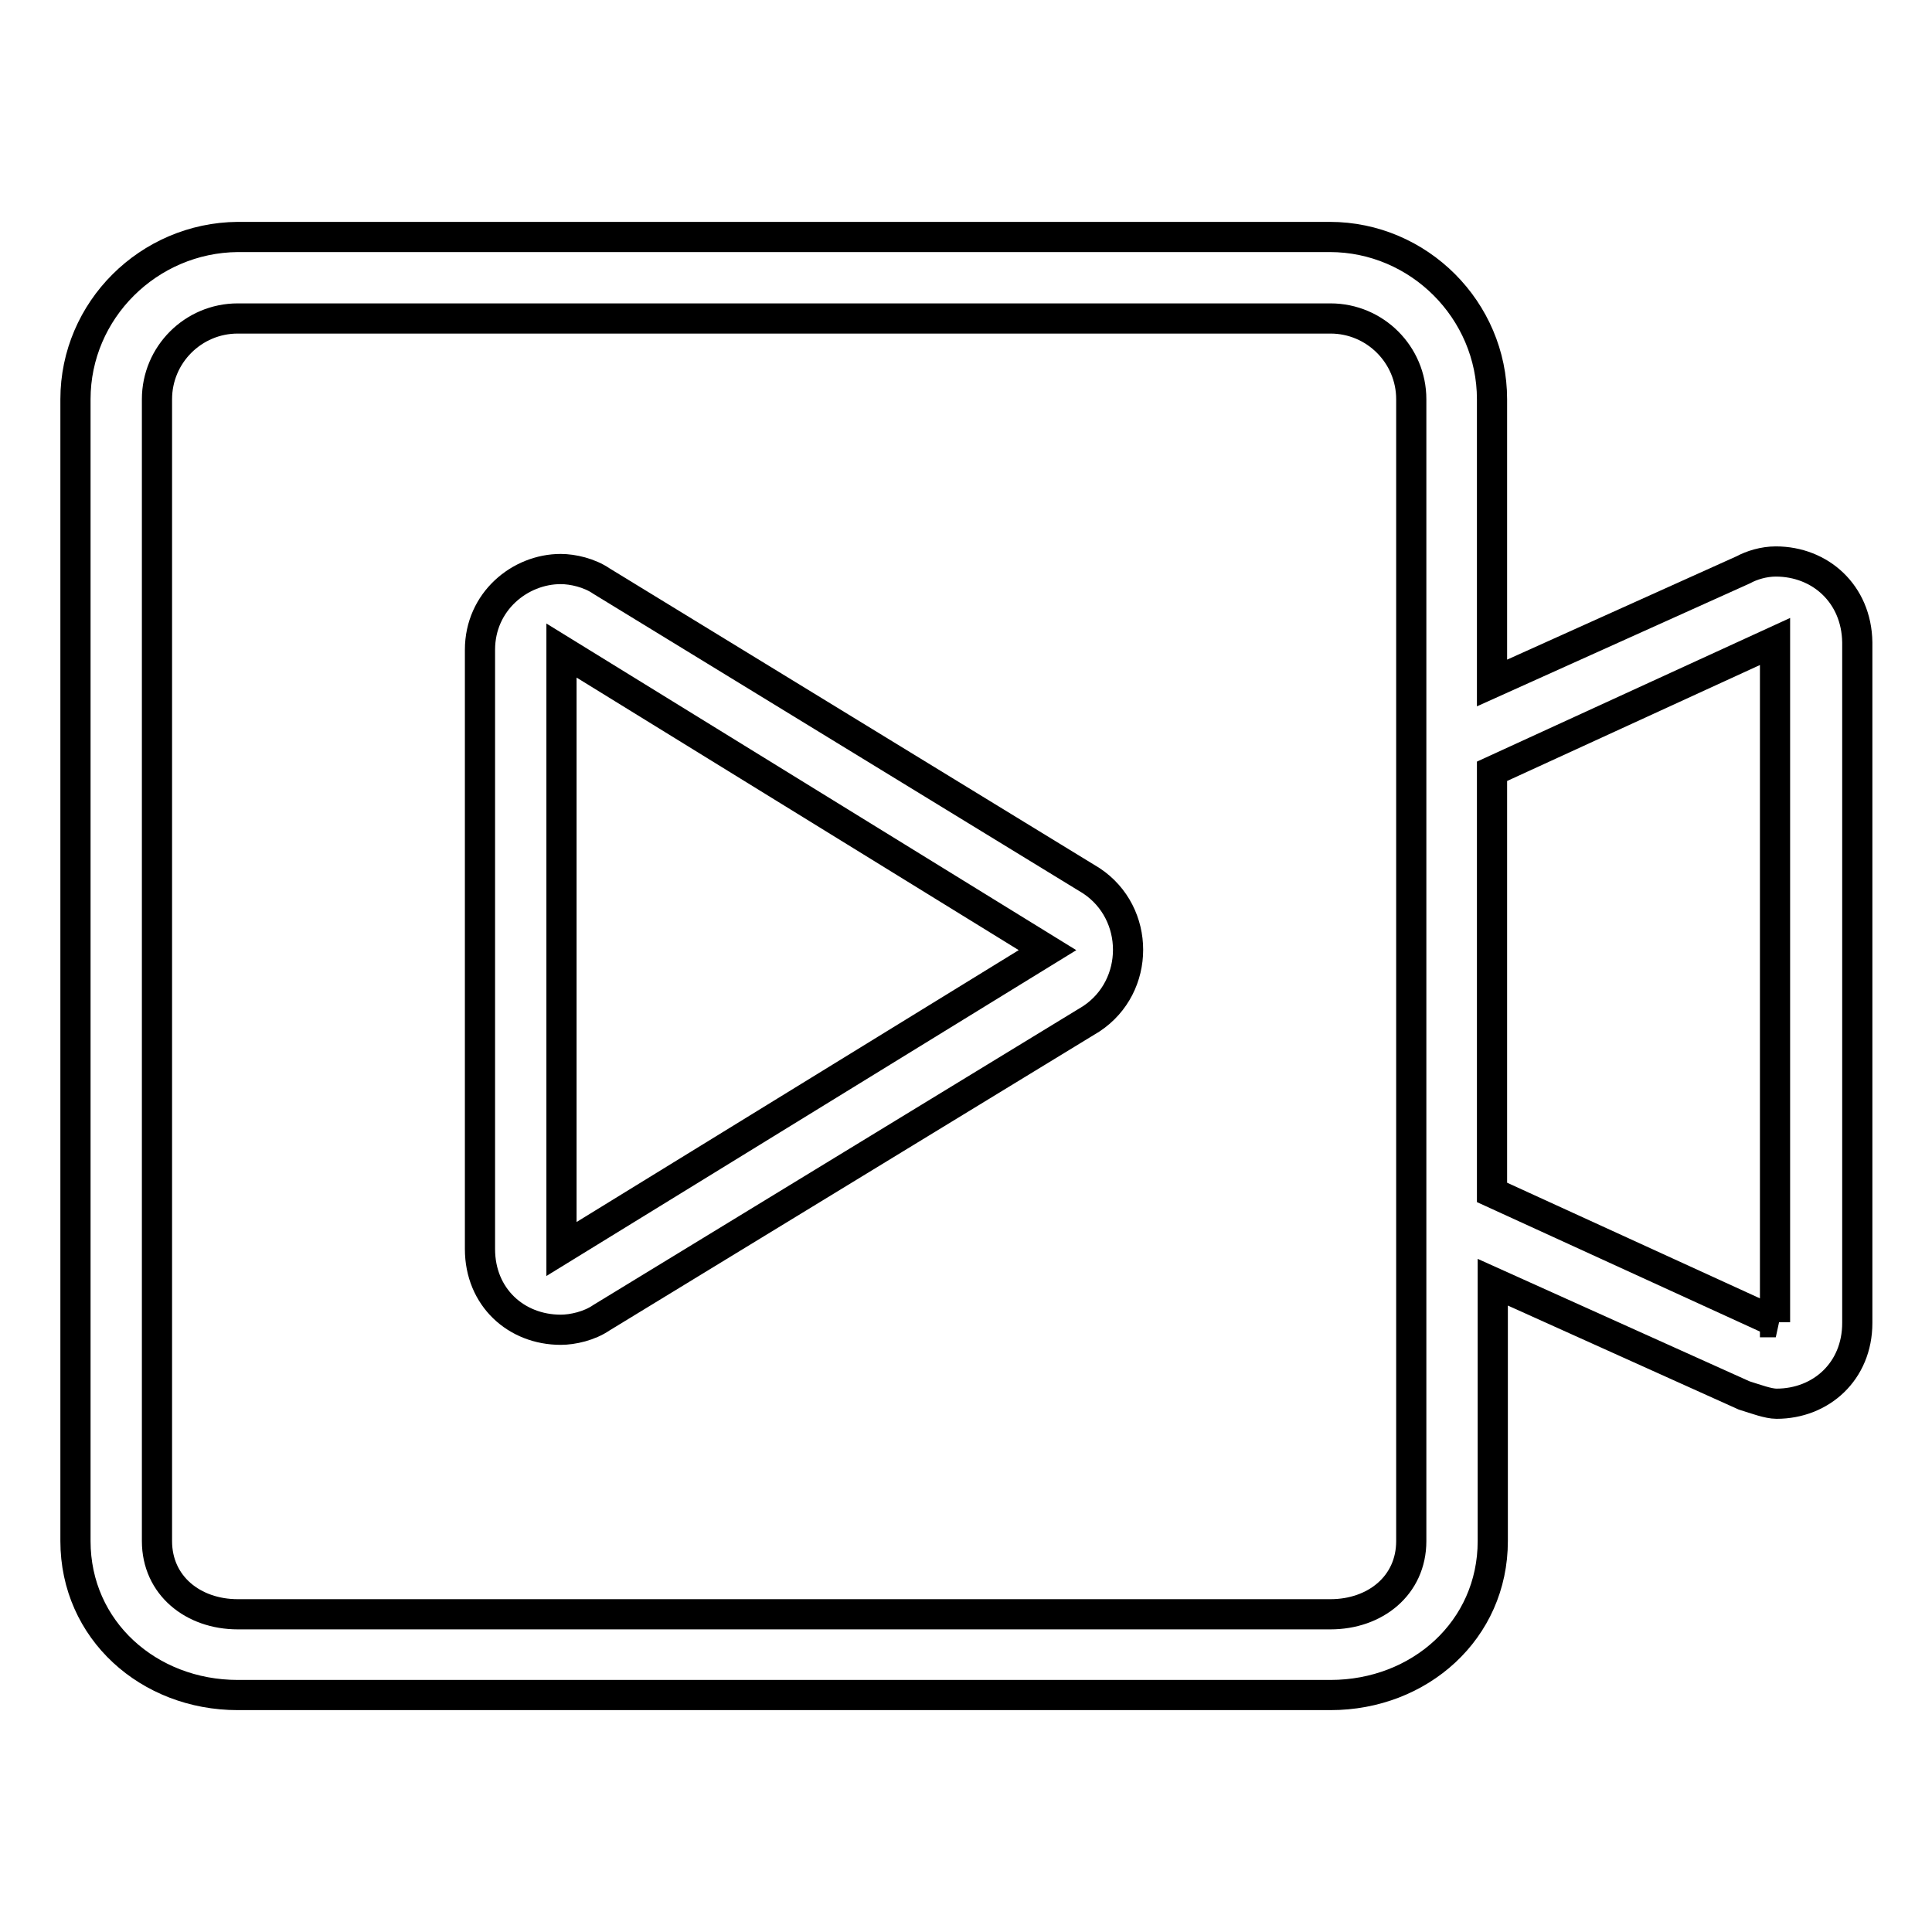 <?xml version="1.0" encoding="utf-8"?>
<!-- Svg Vector Icons : http://www.onlinewebfonts.com/icon -->
<!DOCTYPE svg PUBLIC "-//W3C//DTD SVG 1.1//EN" "http://www.w3.org/Graphics/SVG/1.1/DTD/svg11.dtd">
<svg version="1.1" xmlns="http://www.w3.org/2000/svg" xmlns:xlink="http://www.w3.org/1999/xlink" x="0px" y="0px" viewBox="0 0 256 256" enable-background="new 0 0 256 256" xml:space="preserve">
<g><g><path stroke-width="4" fill-opacity="0" stroke="#000000"  d="M235.3,74.4c-1.6,0-3.2,0.5-4.3,1.1l-33.3,15V52.9c0-11.8-9.7-21.5-21.5-21.5H31.5C19.7,31.5,10,41.1,10,52.9v151.3c0,11.8,9.7,20.4,21.5,20.4h144.8c11.8,0,21.5-8.6,21.5-20.4v-34.3l33.3,15c1.6,0.5,3.2,1.1,4.3,1.1c5.9,0,10.7-4.3,10.7-10.7V85.1C246,78.7,241.2,74.4,235.3,74.4z M187,204.2c0,5.9-4.8,9.7-10.7,9.7H31.5c-5.9,0-10.7-3.8-10.7-9.7V52.9c0-5.9,4.8-10.7,10.7-10.7h144.8c5.9,0,10.7,4.8,10.7,10.7v42.4V165V204.2z M235.3,175.2L197.7,158v-55.8l37.5-17.2V175.2z"/><path stroke-width="4" fill-opacity="0" stroke="#000000"  d="M144.6,116.7L79.7,77c-1.6-1.1-3.8-1.6-5.4-1.6c-5.4,0-10.7,4.3-10.7,10.7v79.4c0,6.4,4.8,10.7,10.7,10.7c1.6,0,3.8-0.5,5.4-1.6l64.9-39.6C151.1,130.7,151.1,121,144.6,116.7z M74.4,165.5V86.2l64.4,39.7L74.4,165.5z"/></g></g>
</svg>